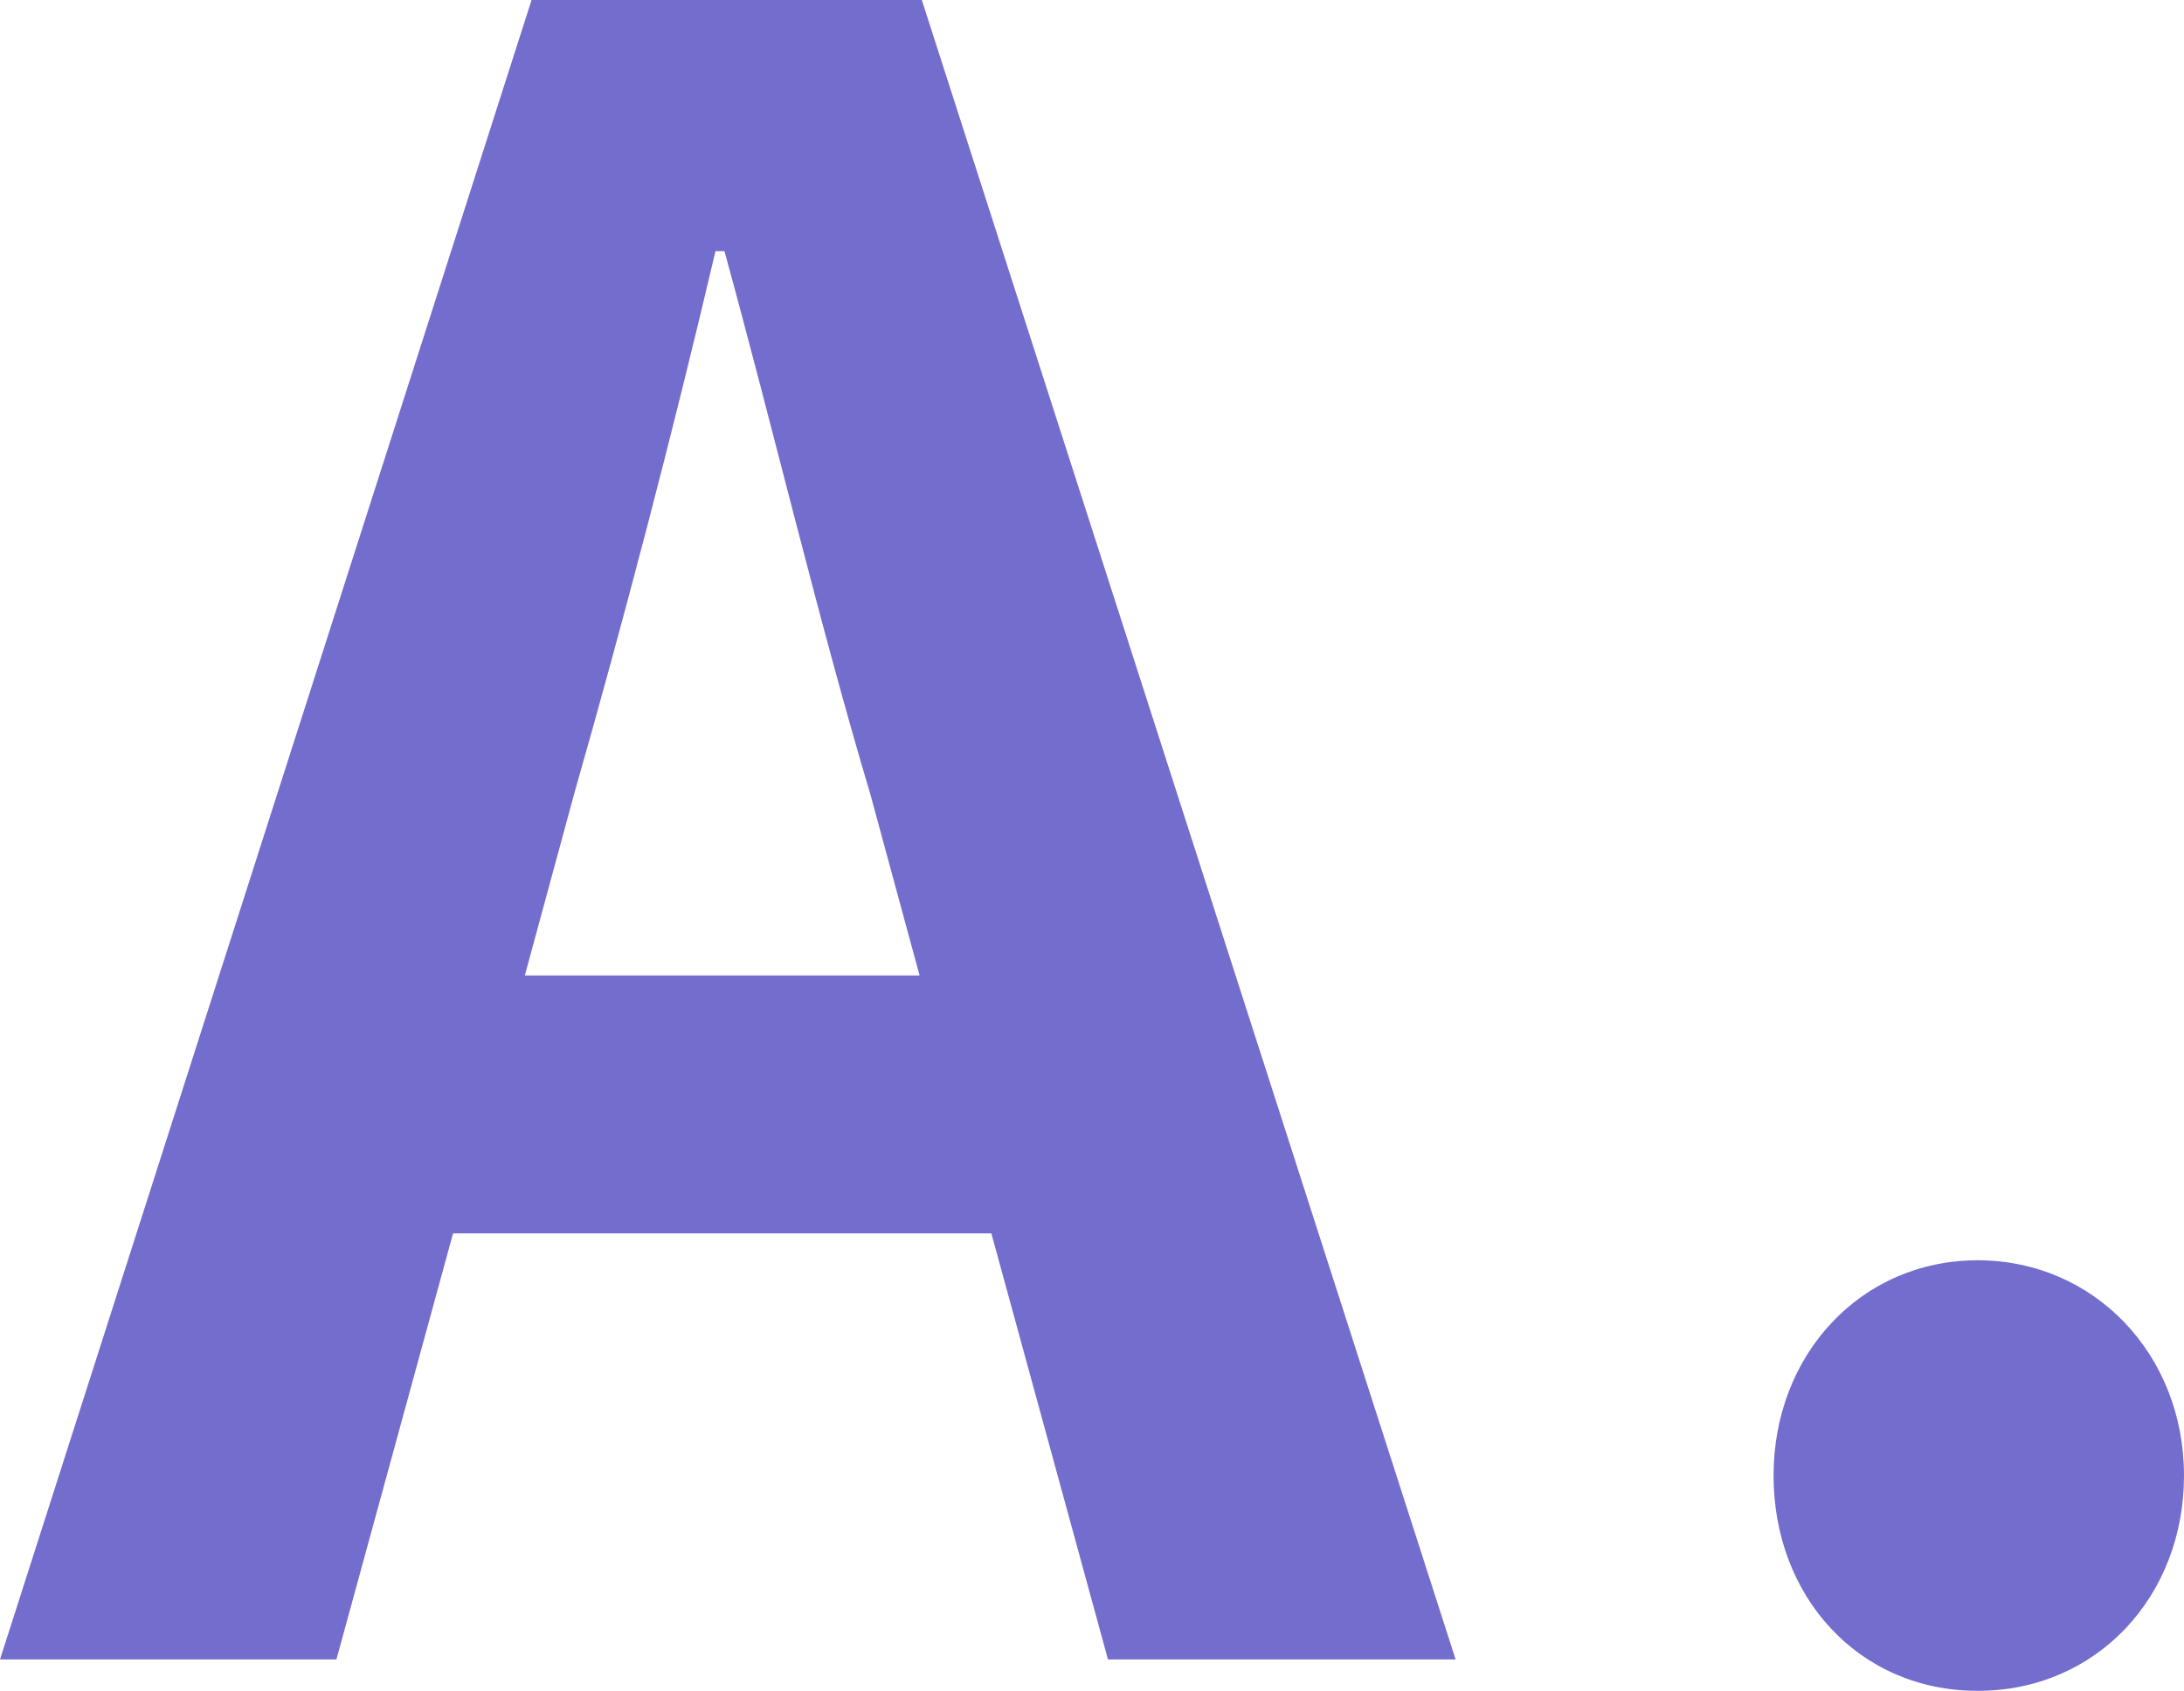 <svg viewBox="0 0 38.95 30.16" xmlns="http://www.w3.org/2000/svg"><g fill="#736ece"><path d="m17.68 22h-9.6l-2.08 7.6h-6l9.48-29.6h6.96l9.52 29.6h-6.2zm-1.28-4.6-.88-3.24c-.92-3.08-1.72-6.48-2.6-9.68h-.16c-.76 3.24-1.64 6.6-2.52 9.68l-.88 3.24z"/><path d="m31.63 26.32c0-2.16 1.56-3.84 3.64-3.84s3.68 1.68 3.68 3.84-1.56 3.84-3.68 3.84-3.64-1.68-3.64-3.84z"/></g></svg>